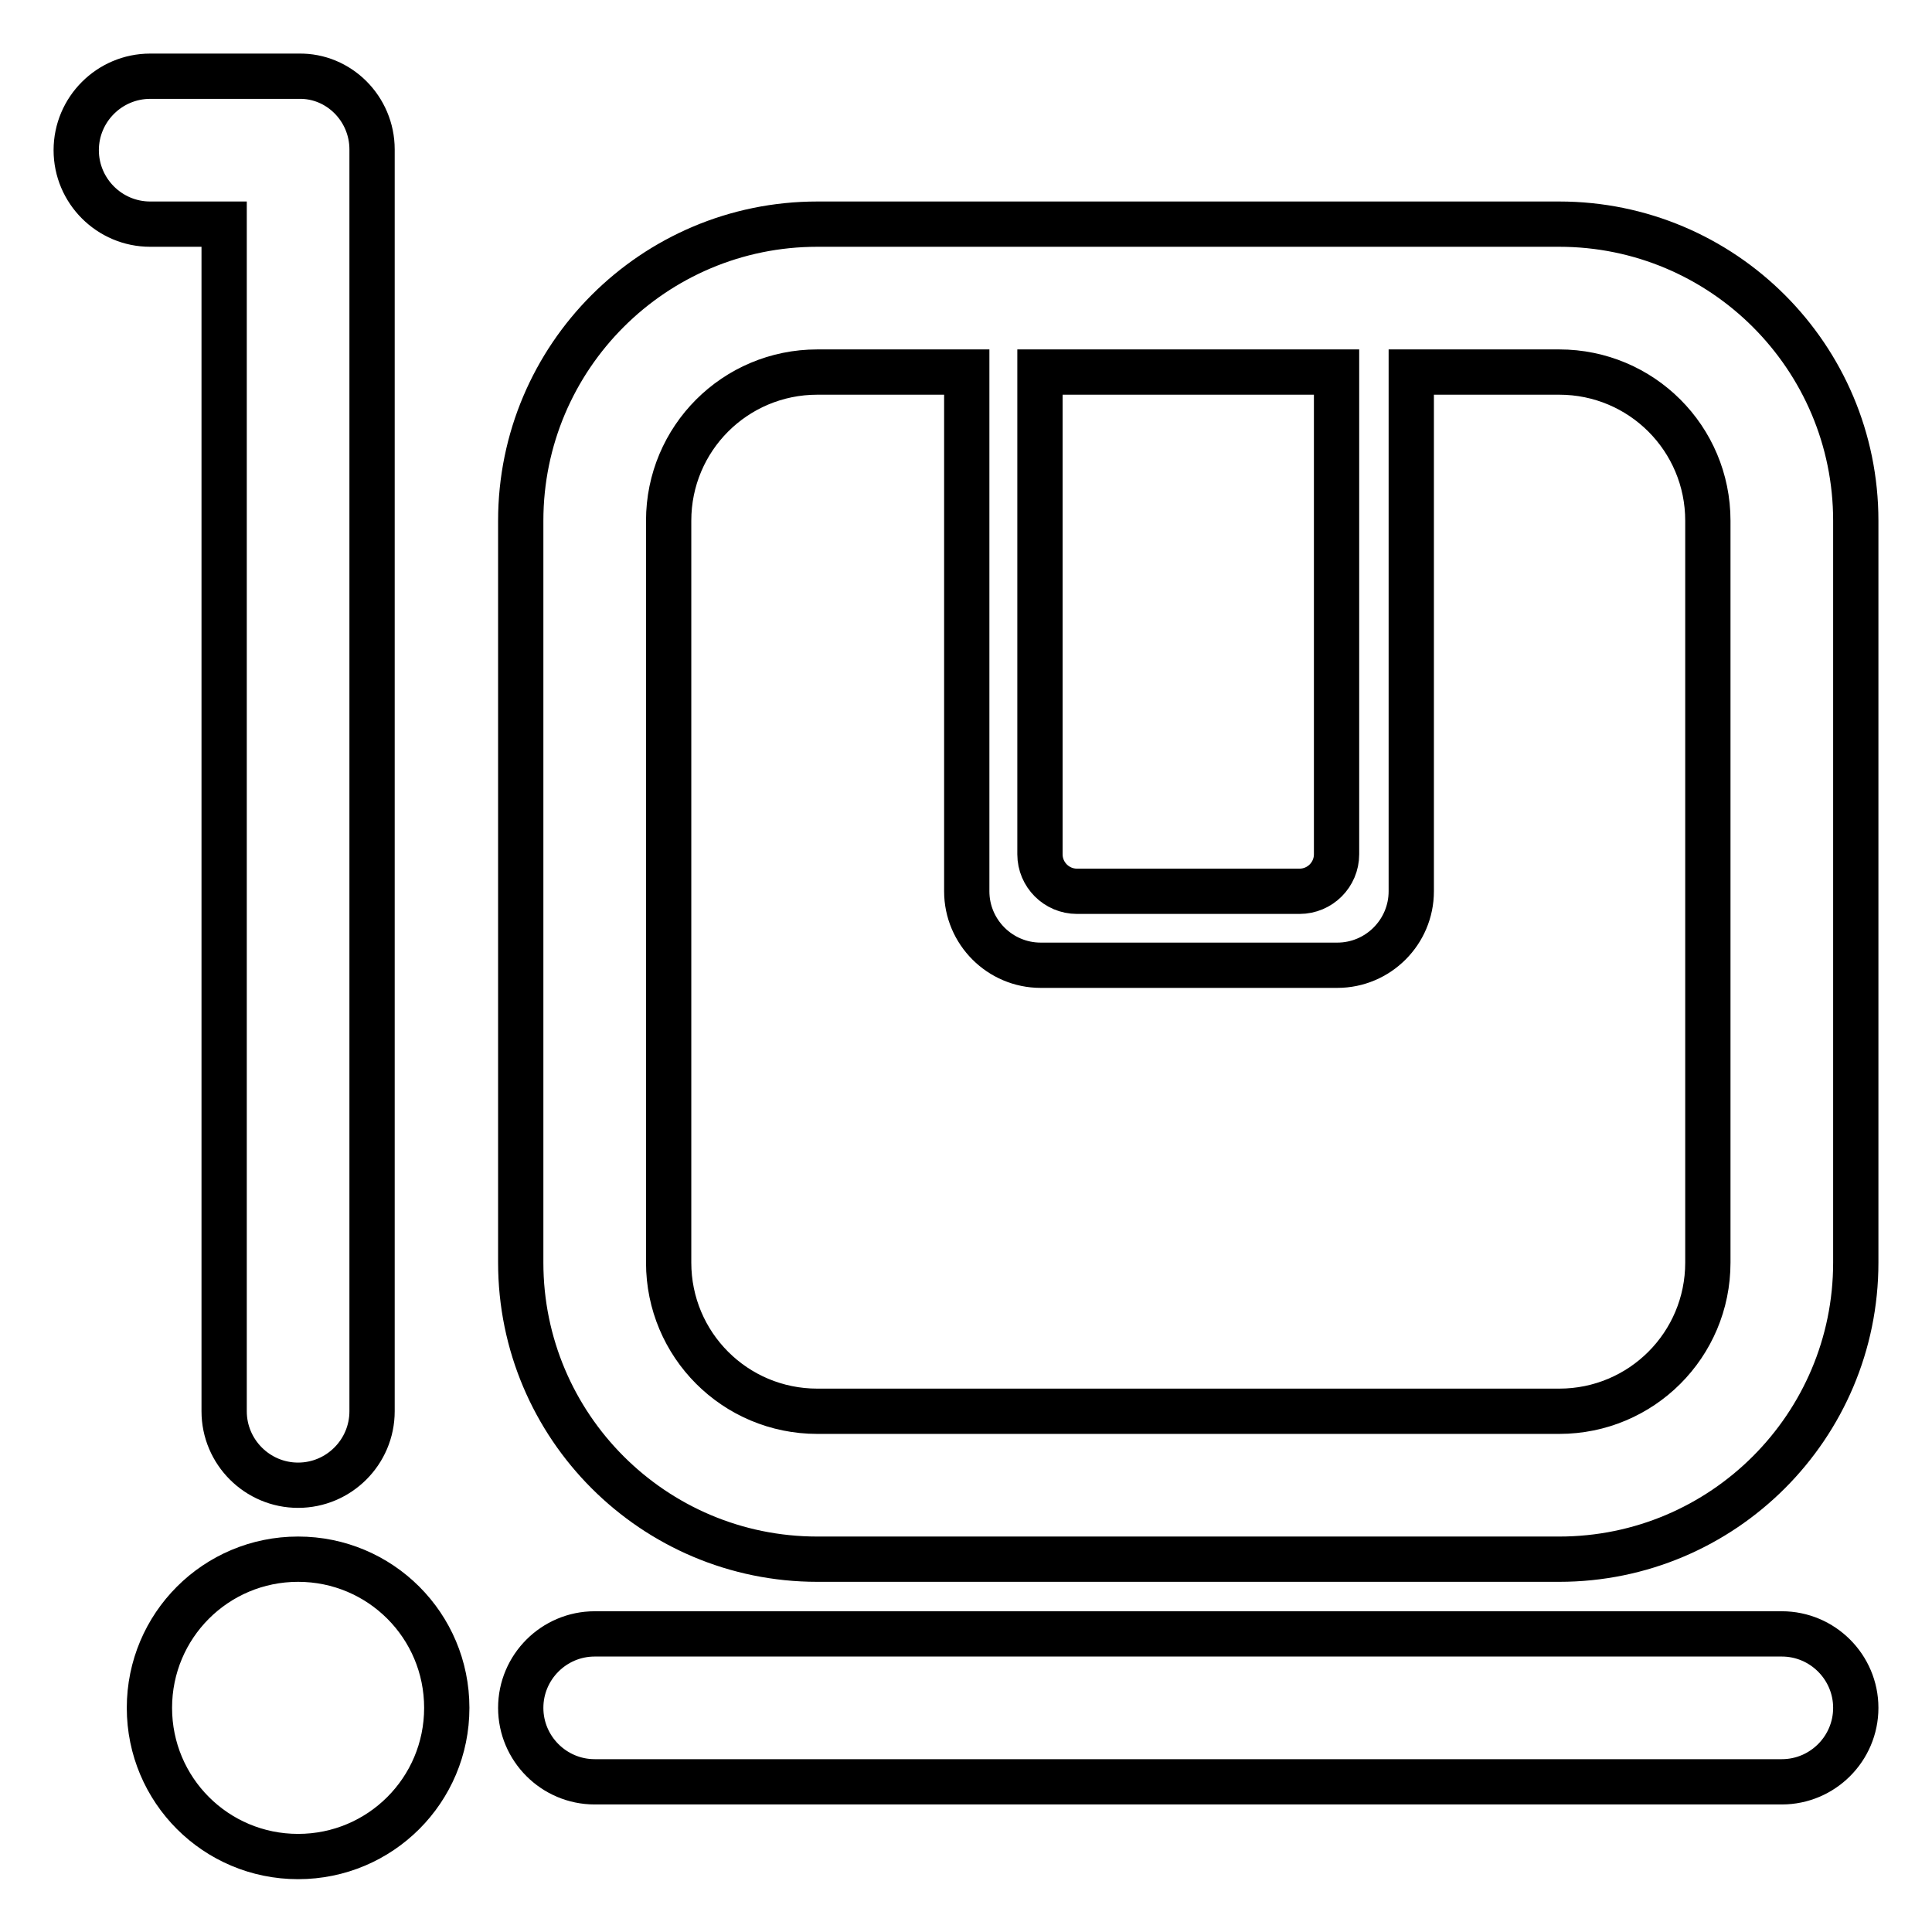 <?xml version="1.0" encoding="utf-8"?>
<!-- Svg Vector Icons : http://www.onlinewebfonts.com/icon -->
<!DOCTYPE svg PUBLIC "-//W3C//DTD SVG 1.1//EN" "http://www.w3.org/Graphics/SVG/1.1/DTD/svg11.dtd">
<svg version="1.1" xmlns="http://www.w3.org/2000/svg" xmlns:xlink="http://www.w3.org/1999/xlink" x="0px" y="0px" viewBox="0 0 256 256" enable-background="new 0 0 256 256" xml:space="preserve">
<g> <path stroke-width="6" fill-opacity="0" stroke="#000000"  d="M137.8,49.3v63.9c0,2.7,2.2,4.9,4.9,4.9c0,0,0,0,0,0h29.5c2.7,0,4.9-2.2,4.9-4.9l0,0V49.3H137.8z  M108.3,29.7h98.3c21.7,0,39.3,17.6,39.3,39.3c0,0,0,0,0,0v98.3c0,21.7-17.6,39.3-39.3,39.3c0,0,0,0,0,0h-98.3 c-21.7,0-39.3-17.6-39.3-39.3V69C69,47.3,86.6,29.7,108.3,29.7C108.3,29.7,108.3,29.7,108.3,29.7z M39.5,246 c-10.9,0-19.7-8.8-19.7-19.7c0-10.9,8.8-19.7,19.7-19.7s19.7,8.8,19.7,19.7l0,0C59.2,237.2,50.4,246,39.5,246z M78.8,216.5h157.3 c5.4,0,9.8,4.4,9.8,9.8s-4.4,9.8-9.8,9.8H78.8c-5.4,0-9.8-4.4-9.8-9.8S73.4,216.5,78.8,216.5z M49.3,19.8V187 c0,5.4-4.4,9.8-9.8,9.8s-9.8-4.4-9.8-9.8l0,0V29.7h-9.8c-5.4,0-9.8-4.4-9.8-9.8s4.4-9.8,9.8-9.8l0,0h19.7 C44.9,10,49.3,14.4,49.3,19.8L49.3,19.8z M128,49.3h-19.7c-10.9,0-19.7,8.8-19.7,19.7l0,0v98.3c0,10.9,8.8,19.7,19.7,19.7h98.3 c10.9,0,19.7-8.8,19.7-19.7l0,0V69c0-10.9-8.8-19.7-19.7-19.7l0,0H187v68.8c0,5.4-4.4,9.8-9.8,9.8l0,0h-39.3 c-5.4,0-9.8-4.4-9.8-9.8l0,0V49.3z"/></g>
</svg>